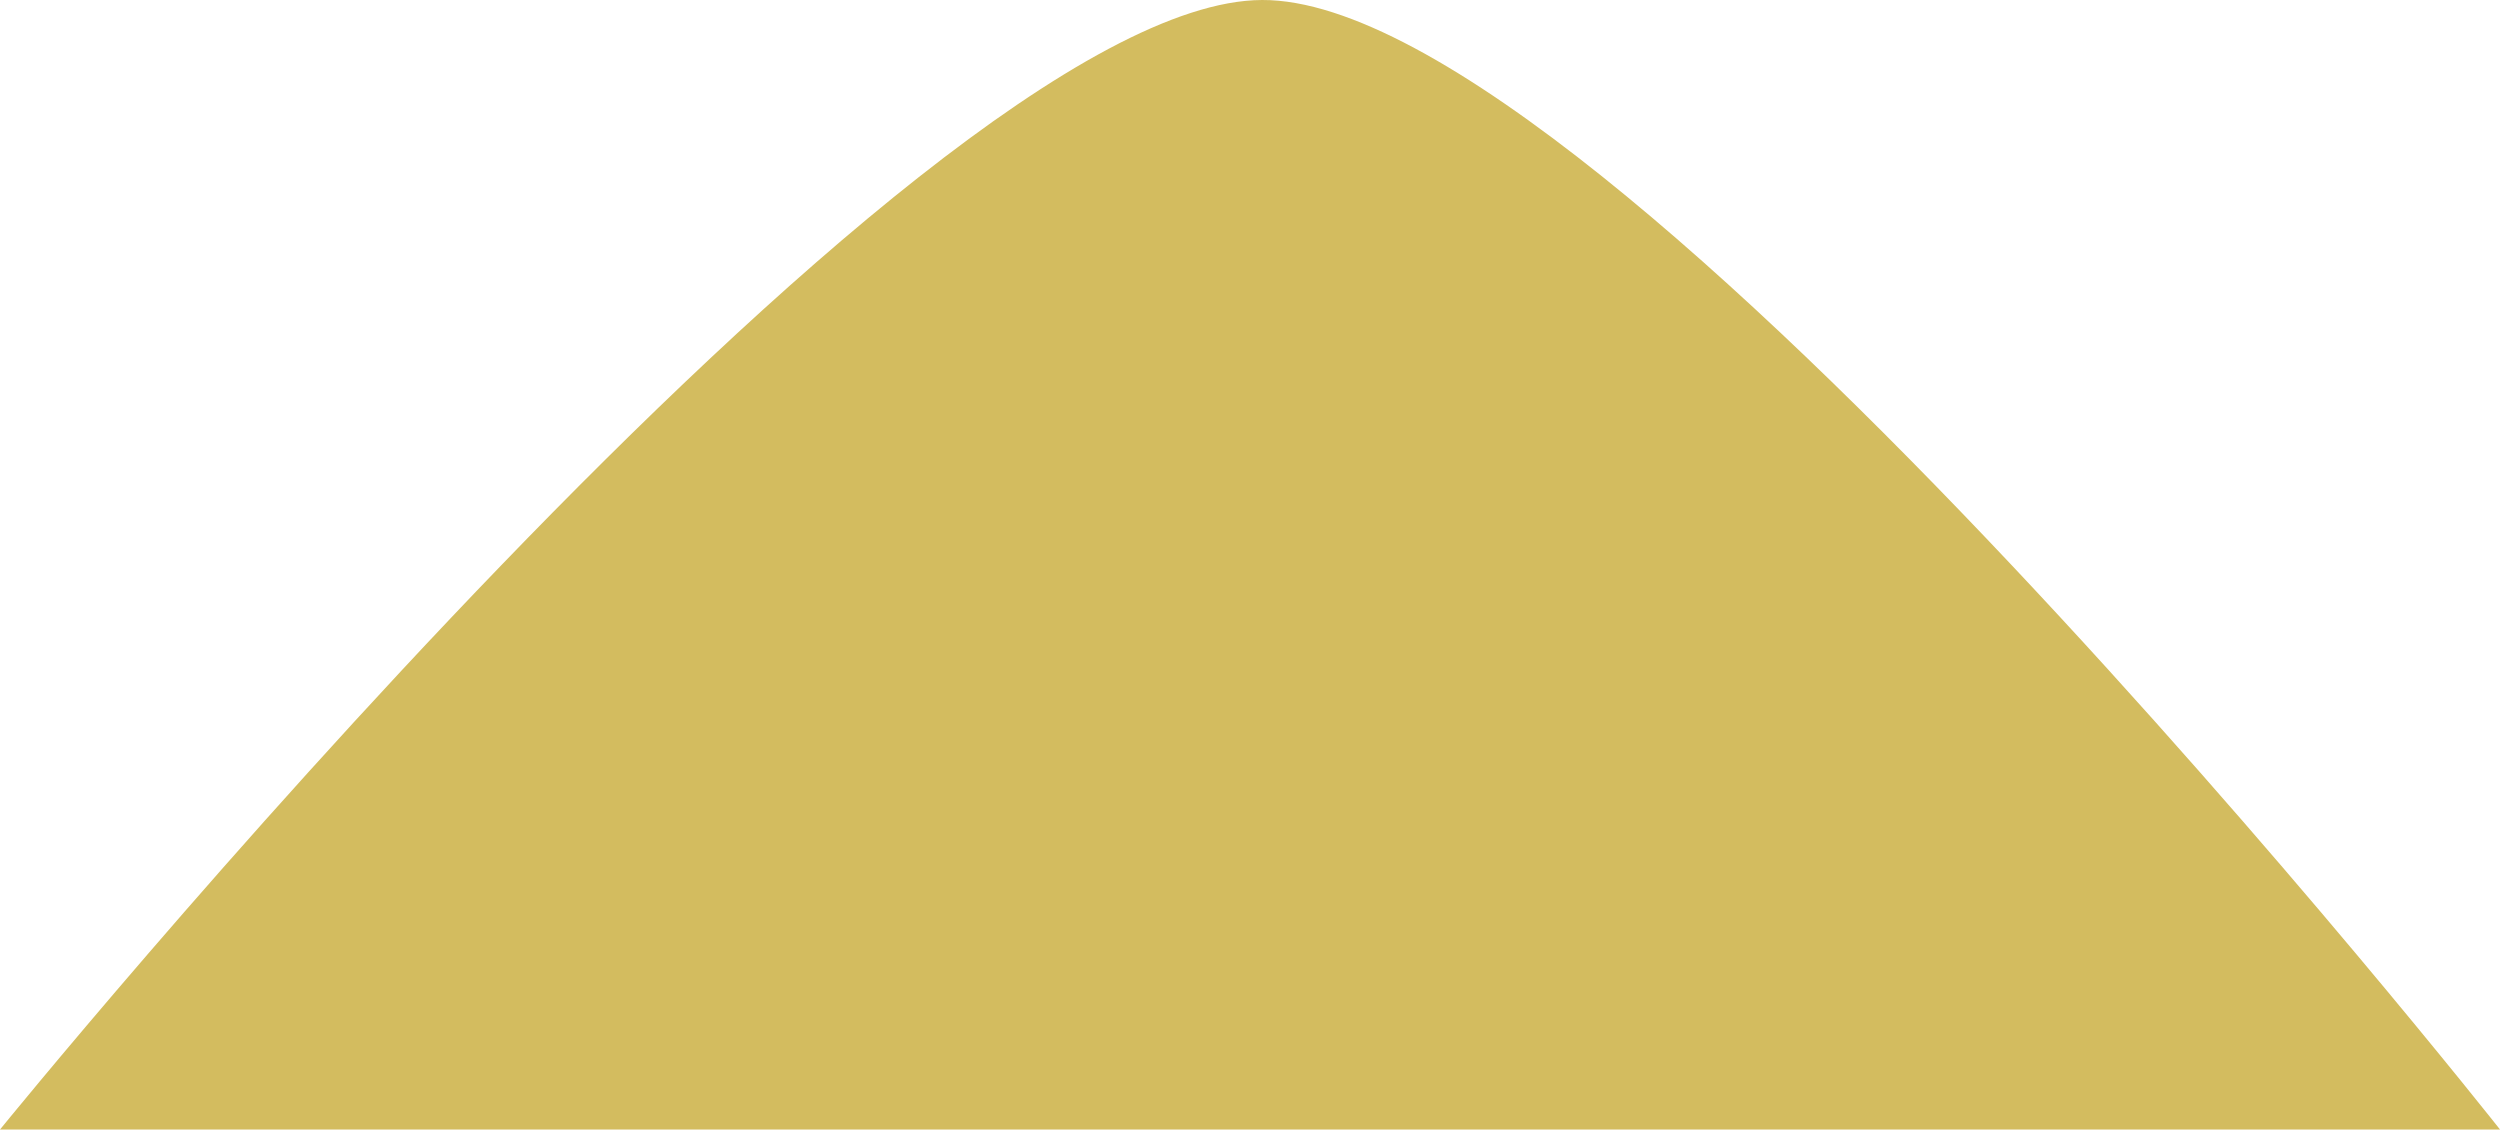 <?xml version="1.0" encoding="UTF-8" standalone="no"?>
<!-- Created with Inkscape (http://www.inkscape.org/) -->

<svg
   width="164.722mm"
   height="74.423mm"
   viewBox="0 0 164.722 74.423"
   version="1.1"
   id="svg1"
   inkscape:version="1.4.2 (f4327f4, 2025-05-13)"
   sodipodi:docname="piasek-z.svg"
   xmlns:inkscape="http://www.inkscape.org/namespaces/inkscape"
   xmlns:sodipodi="http://sodipodi.sourceforge.net/DTD/sodipodi-0.dtd"
   xmlns="http://www.w3.org/2000/svg"
   xmlns:svg="http://www.w3.org/2000/svg">
  <sodipodi:namedview
     id="namedview1"
     pagecolor="#505050"
     bordercolor="#eeeeee"
     borderopacity="1"
     inkscape:showpageshadow="0"
     inkscape:pageopacity="0"
     inkscape:pagecheckerboard="0"
     inkscape:deskcolor="#505050"
     inkscape:document-units="mm"
     inkscape:zoom="1"
     inkscape:cx="462"
     inkscape:cy="223.5"
     inkscape:window-width="1920"
     inkscape:window-height="1027"
     inkscape:window-x="-8"
     inkscape:window-y="-8"
     inkscape:window-maximized="1"
     inkscape:current-layer="layer1" />
  <defs
     id="defs1" />
  <g
     inkscape:label="Warstwa 1"
     inkscape:groupmode="layer"
     id="layer1"
     transform="translate(-9.243,-93.534)">
    <path
       id="rect1"
       style="fill:#d3bc5f;stroke-width:0.292"
       d="M 131.474,0.803 C 115.413,16.989 125.3,112.228 125.3,112.228 L 241.776,-4.249 c 0,0 -94.241,-11.134 -110.302,5.052 z"
       transform="rotate(45)"
       sodipodi:nodetypes="zccz" />
  </g>
</svg>
